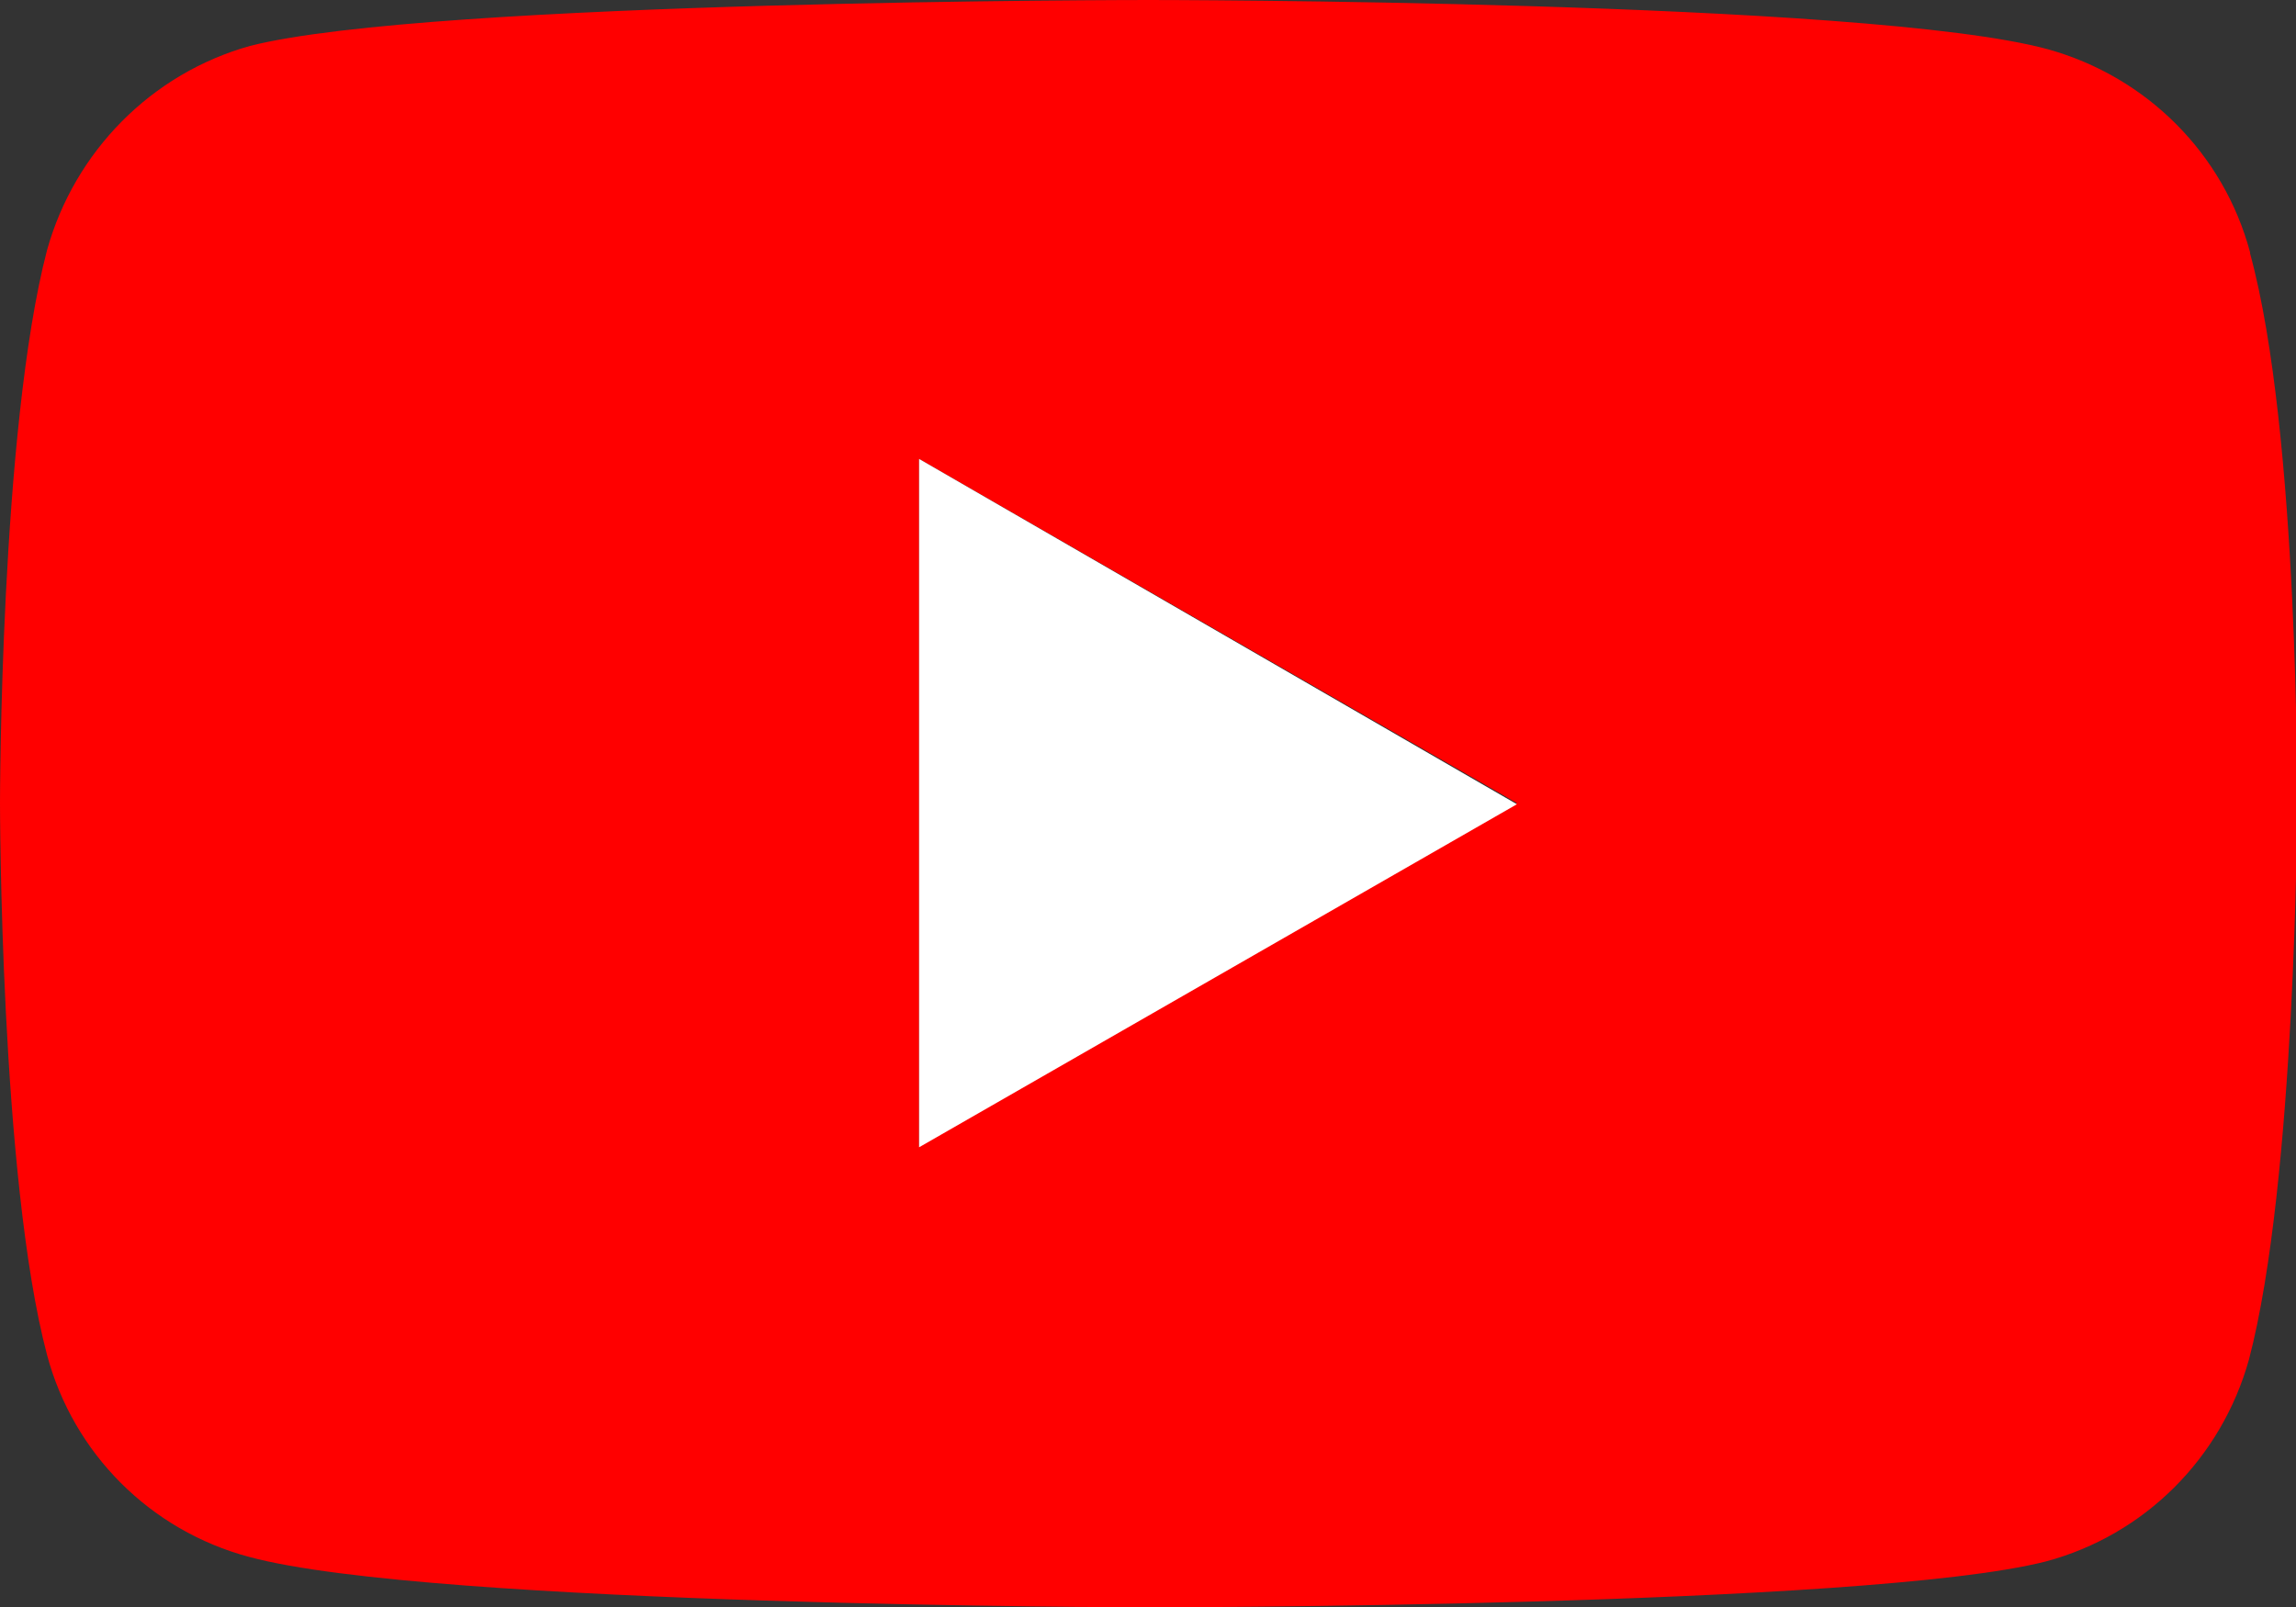 <?xml version="1.0" encoding="UTF-8"?>
<svg id="Layer_1" data-name="Layer 1" xmlns="http://www.w3.org/2000/svg" viewBox="0 0 20.01 14.01">
  <rect x="0" y="0" width="20.01" height="14.01" fill="#333333" stroke="none"/>
  <defs>
    <style>
      .cls-1 {
        fill: #fff;
      }

      .cls-2 {
        fill: red;
      }
    </style>
  </defs>
  <path class="cls-2" d="m19.61,2.2c-.23-.86-.9-1.53-1.76-1.77C16.28,0,10.01,0,10.01,0,10.01,0,3.75,0,2.18.4c-.86.24-1.53.92-1.77,1.78C0,3.75,0,7,0,7,0,7,0,10.26.41,11.81c.23.86.9,1.53,1.76,1.76,1.58.43,7.83.44,7.83.44,0,0,6.26,0,7.83-.4.86-.23,1.53-.9,1.77-1.76.41-1.56.42-4.81.42-4.81,0,0,.02-3.26-.41-4.83Zm-11.6,7.8v-6s5.21,3,5.21,3l-5.21,2.99Z"/>
  <polyline class="cls-1" points="8.01 10 8.01 4 13.22 7.01"/>
</svg>